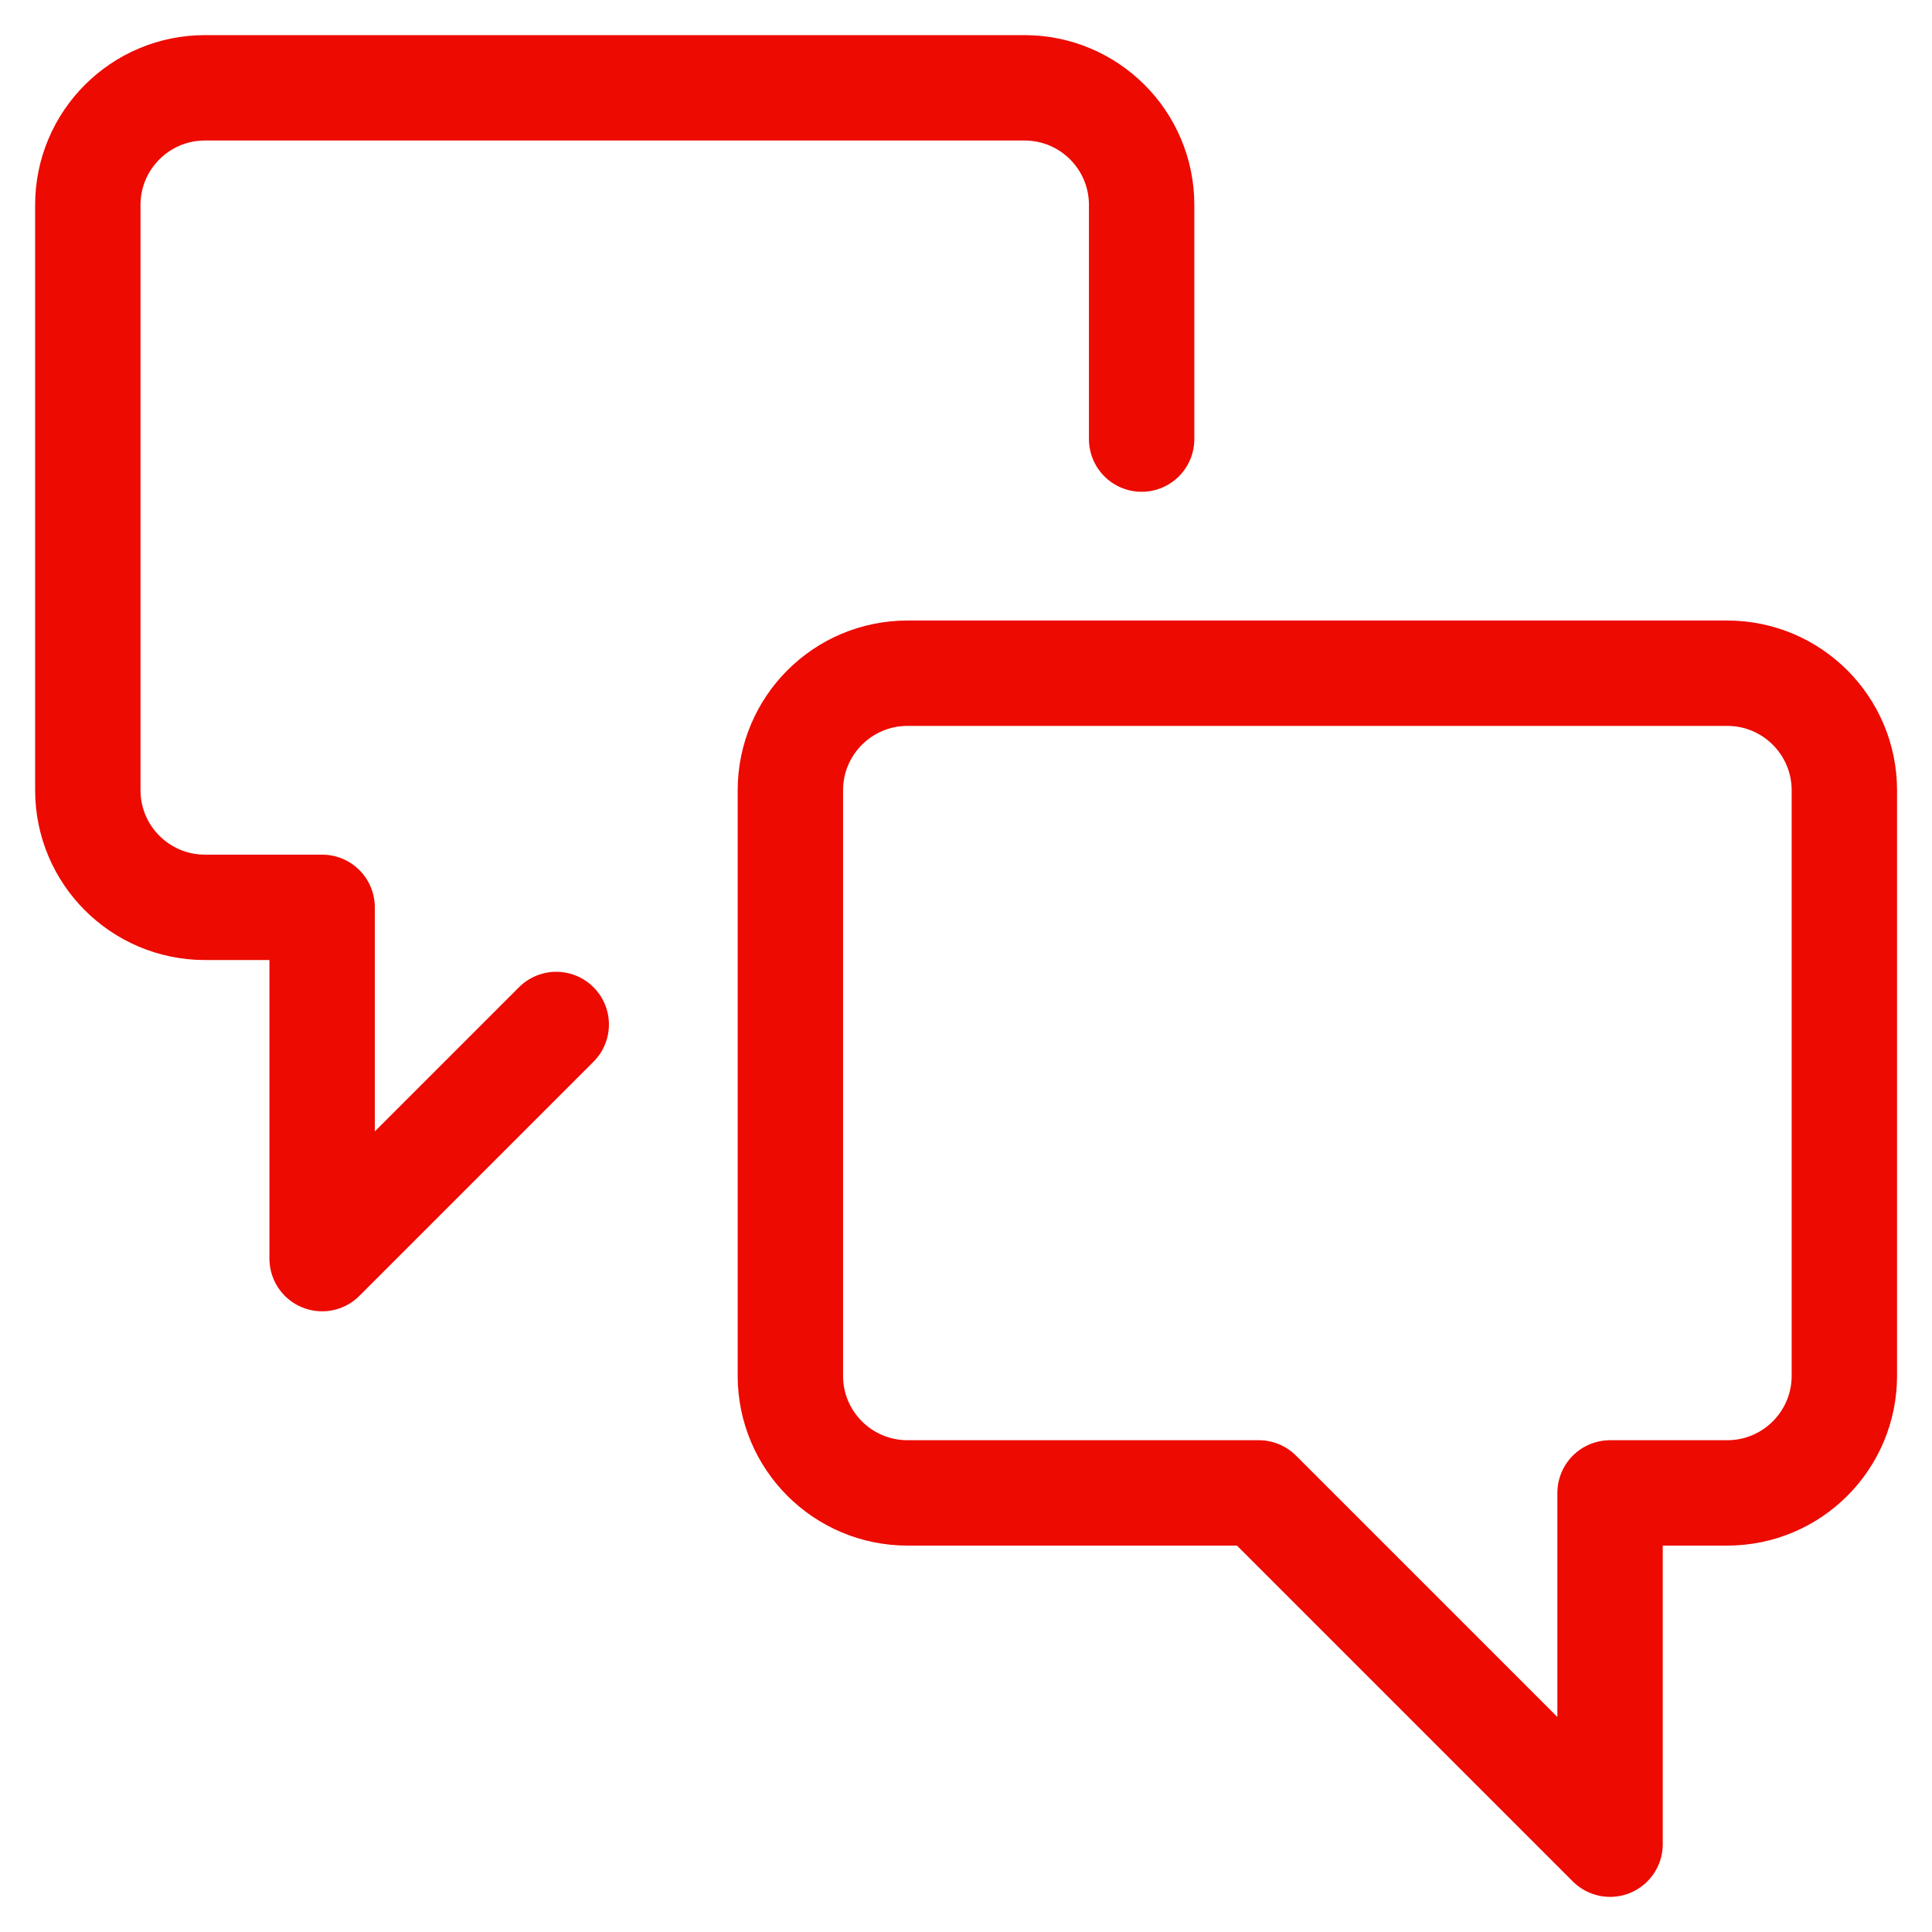 <?xml version="1.0" encoding="UTF-8"?><svg id="RED" xmlns="http://www.w3.org/2000/svg" viewBox="0 0 110 110"><defs><style>.cls-1{fill:none;stroke:#ed0a00;stroke-linecap:round;stroke-linejoin:round;stroke-width:6;}</style></defs><g id="Messages-Chat-Smileys_Conversation_conversation-chat-1"><g id="Group_87"><g id="conversation-chat-1"><path id="Shape_347" class="cls-1" d="M51.67,85c-3.68,0-6.67-2.98-6.67-6.67V45c0-3.68,2.98-6.67,6.67-6.67h46.67c3.68,0,6.67,2.98,6.67,6.67v33.33c0,3.68-2.98,6.67-6.67,6.67h-6.67v20l-20-20h-20Z"/><path id="Shape_348" class="cls-1" d="M31.67,58.33l-13.33,13.33v-20h-6.67c-3.68,0-6.67-2.98-6.67-6.67V11.67c0-3.68,2.98-6.67,6.67-6.67H58.33c3.68,0,6.67,2.98,6.67,6.67v13.33"/></g></g></g></svg>